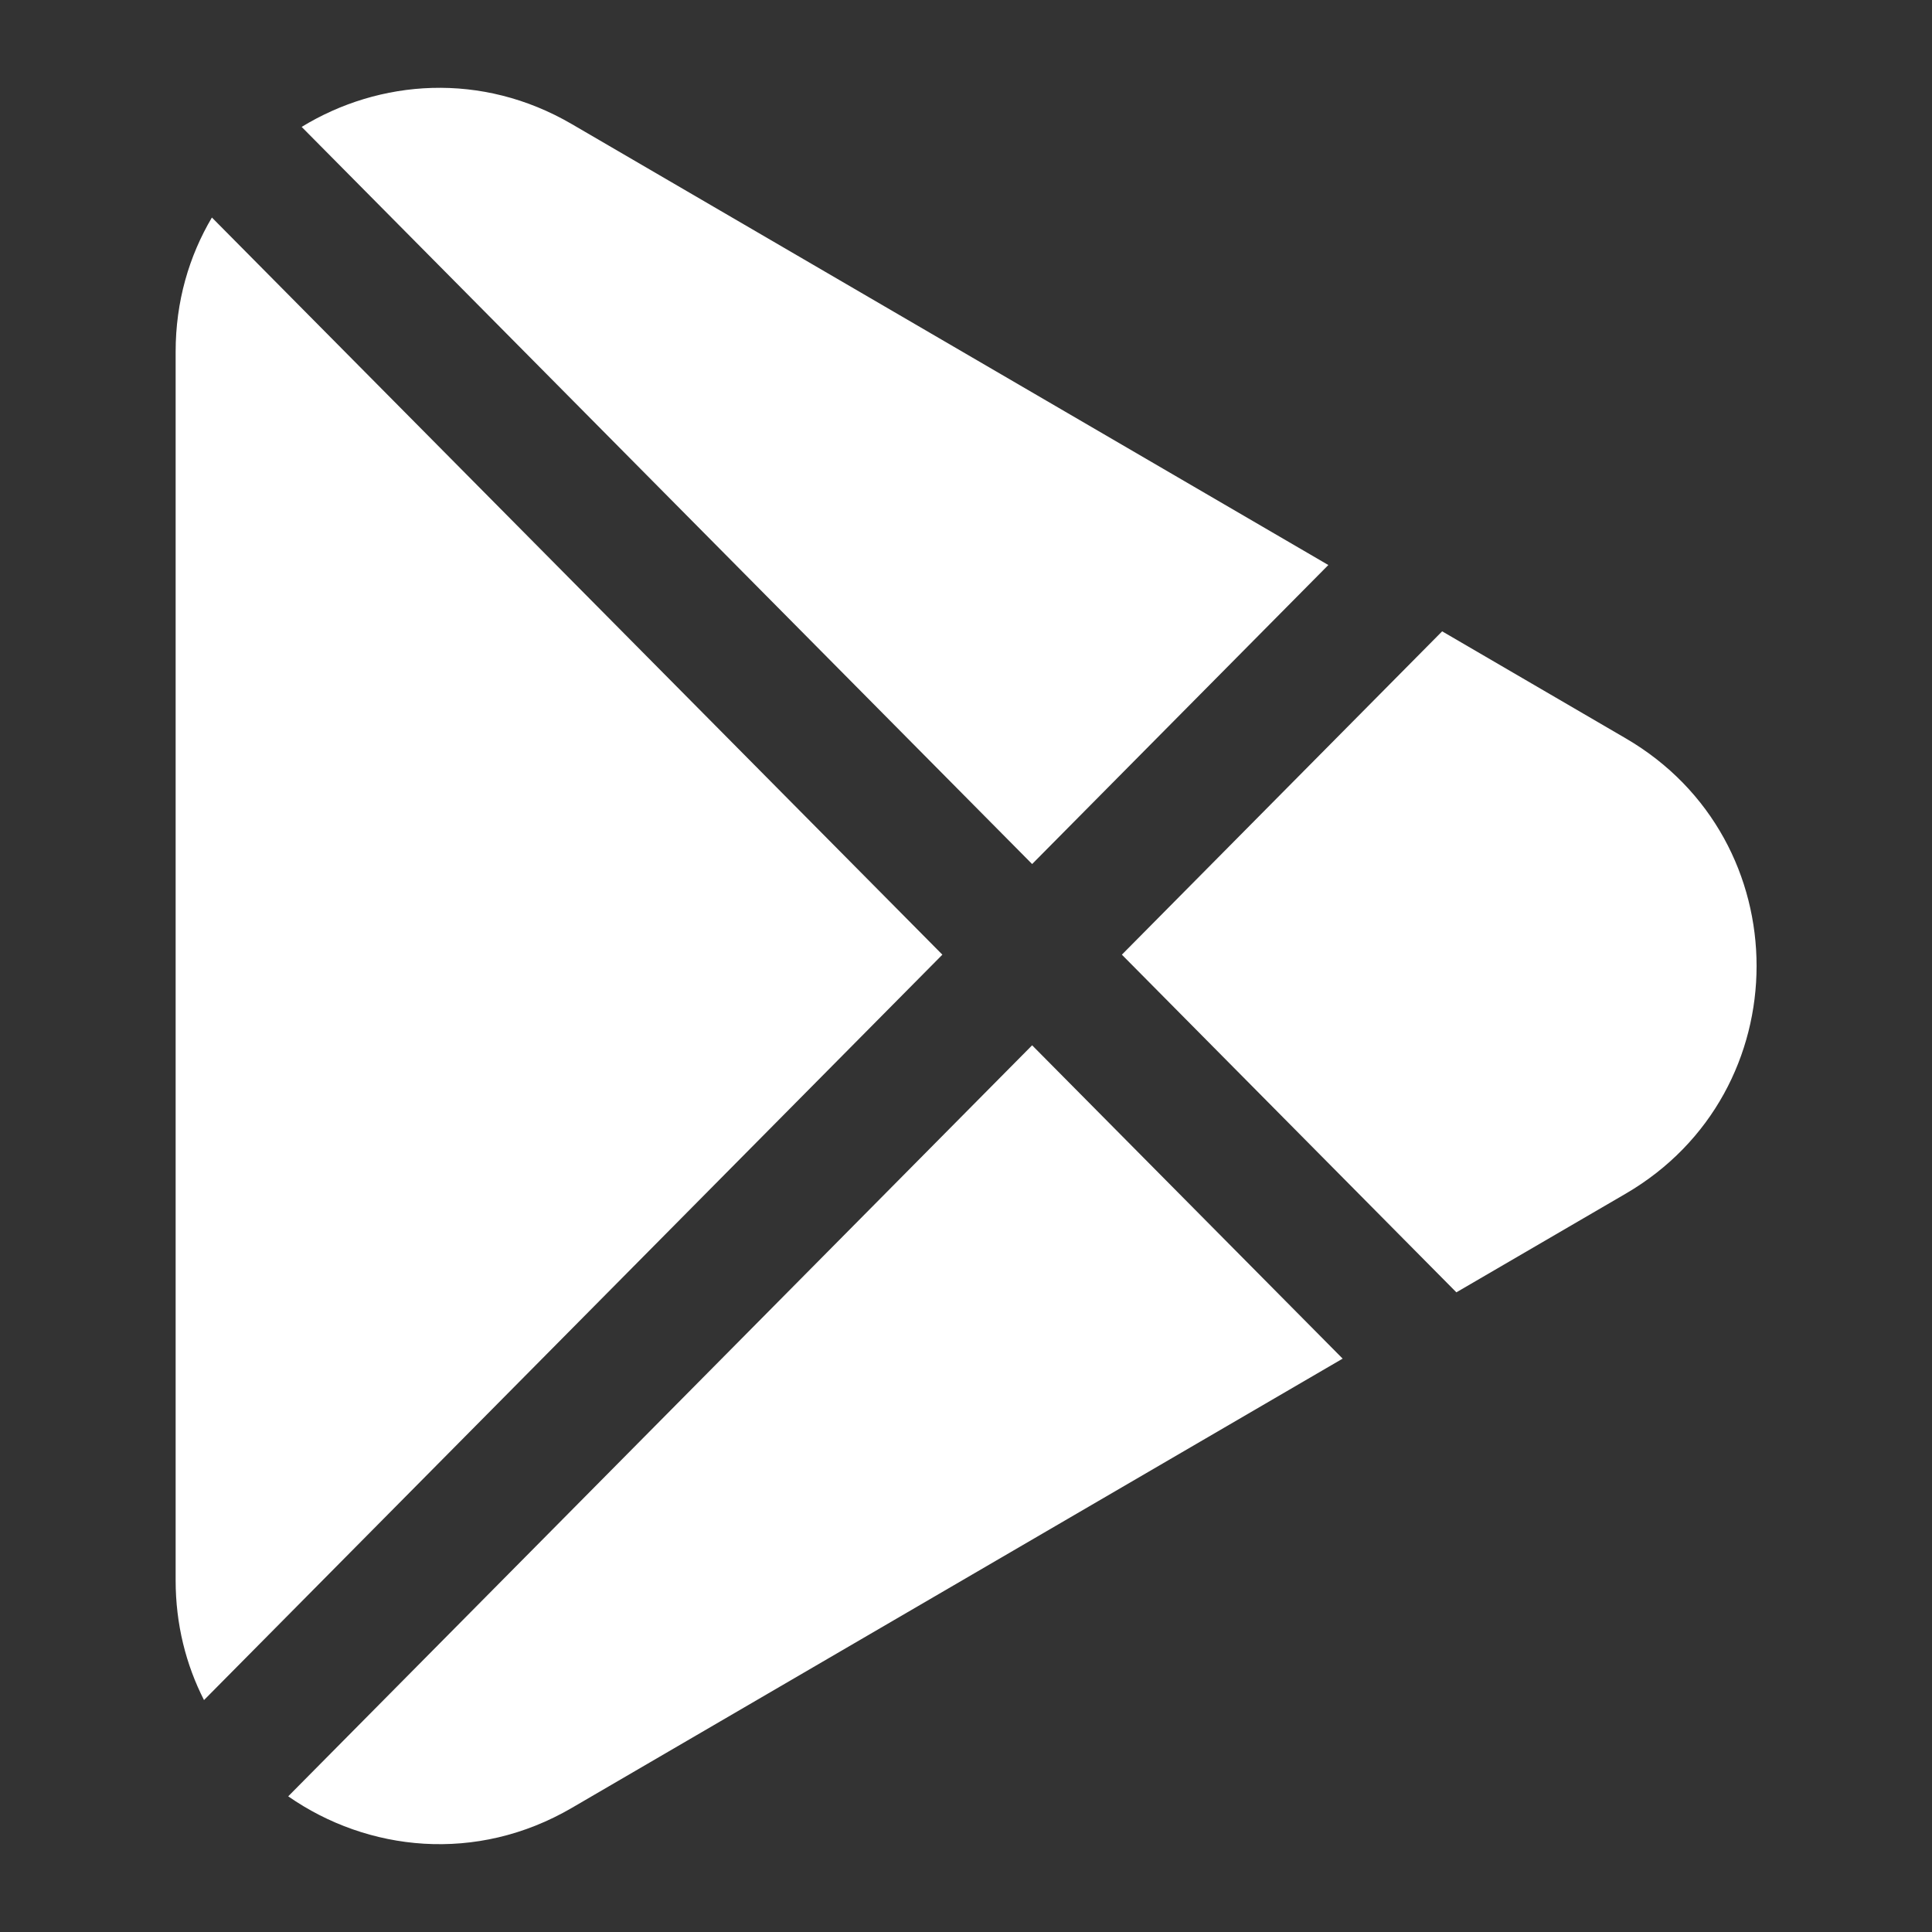 <svg width="22" height="22" viewBox="0 0 22 22" fill="none" xmlns="http://www.w3.org/2000/svg">
<rect x="0" y="0" width="22" height="22" fill="#333333" stroke="none"/>
<path fill-rule="evenodd" clip-rule="evenodd" d="M2 4.005C2 3.433 2.153 2.916 2.413 2.477L10.731 10.871L2.323 19.359C2.118 18.957 2 18.497 2 17.995V4.005ZM3.282 20.455C4.185 21.084 5.424 21.221 6.511 20.587L15.289 15.471L11.753 11.903L3.282 20.455ZM12.775 10.871L16.584 14.716L18.513 13.592C20.499 12.434 20.499 9.565 18.513 8.408L16.422 7.189L12.775 10.871ZM15.126 6.434L6.511 1.413C5.484 0.814 4.322 0.903 3.435 1.445L11.753 9.839L15.126 6.434Z" fill="white"/>
</svg>
